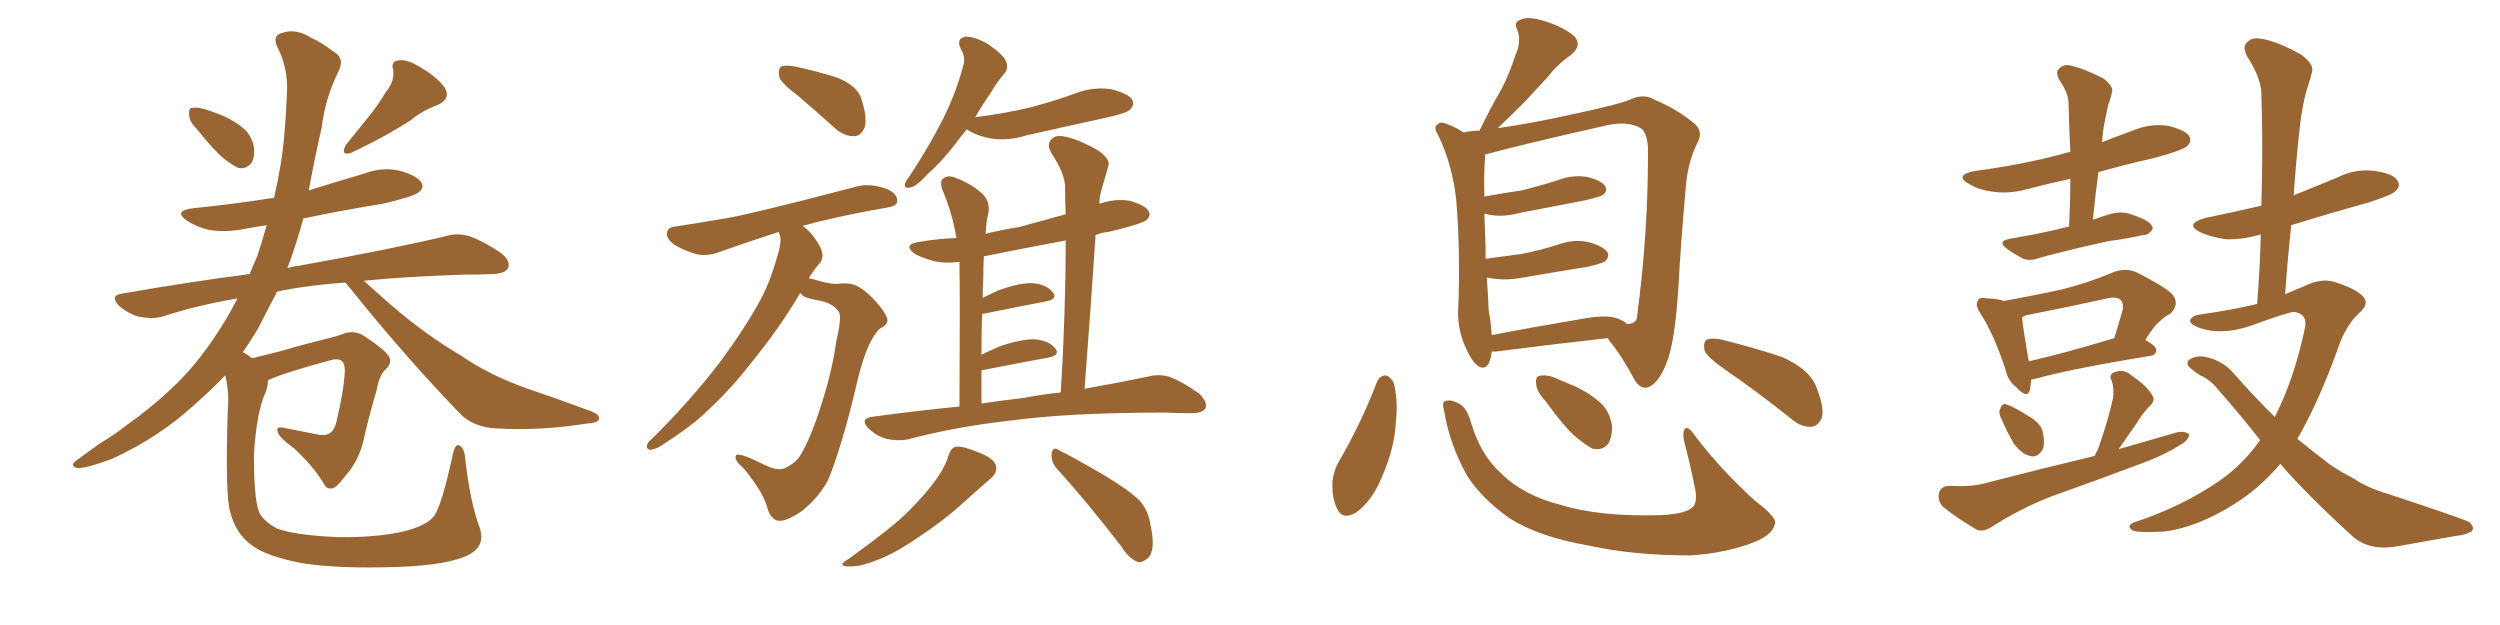<svg xmlns="http://www.w3.org/2000/svg" xmlns:xlink="http://www.w3.org/1999/xlink" width="600" height="150"><path fill="#996633" padding="10" d="M47.31 31.05L47.31 31.05Q45.41 29.15 45.41 27.69L45.41 27.69Q45.26 26.07 45.85 25.93L45.85 25.93Q47.31 25.63 49.22 26.22L49.22 26.22Q50.68 26.66 52.15 27.25L52.15 27.25Q55.66 28.56 58.01 30.47L58.01 30.47Q60.35 32.23 60.94 35.30L60.94 35.30Q61.23 37.65 60.35 39.11L60.35 39.11Q59.03 40.72 57.13 40.28L57.13 40.28Q55.66 39.55 53.76 38.09L53.76 38.09Q51.27 36.04 47.31 31.05ZM92.58 22.12L92.58 22.12Q94.78 19.48 94.34 16.70L94.34 16.70Q93.75 14.65 95.65 14.50L95.65 14.50Q97.56 14.06 101.07 16.26L101.07 16.26Q104.88 18.46 106.79 21.09L106.79 21.09Q108.25 23.73 105.03 25.20L105.03 25.20Q101.37 26.51 98.58 28.86L98.58 28.86Q96.09 30.47 93.46 31.93L93.46 31.93Q89.94 33.98 84.08 36.77L84.08 36.77Q81.59 37.35 83.06 34.72L83.06 34.72Q85.99 31.05 88.62 27.83L88.62 27.83Q90.67 25.34 92.58 22.12ZM56.98 71.63L56.98 71.63L56.98 71.63Q47.31 73.24 38.82 76.03L38.82 76.03Q36.47 76.61 33.40 76.03L33.40 76.03Q30.76 75.29 28.56 73.39L28.56 73.39Q26.22 70.90 29.30 70.46L29.30 70.46Q45.26 67.68 59.91 65.77L59.91 65.77Q60.79 63.57 61.67 61.67L61.67 61.67Q62.99 57.71 64.01 54.05L64.01 54.05Q61.08 54.49 58.74 54.93L58.74 54.93Q54.35 55.81 50.39 55.22L50.39 55.22Q47.17 54.49 44.97 53.03L44.97 53.03Q41.31 50.54 46.58 49.95L46.58 49.95Q56.54 48.93 65.77 47.46L65.77 47.46Q67.68 39.26 68.26 32.08L68.26 32.08Q68.70 27.10 68.85 22.71L68.85 22.71Q69.29 16.55 66.50 11.13L66.50 11.13Q65.33 8.50 67.68 7.91L67.68 7.91Q71.04 6.74 74.71 9.08L74.71 9.08Q77.05 10.11 80.13 12.45L80.13 12.45Q82.76 13.92 81.30 16.99L81.30 16.99Q78.08 23.44 77.20 30.62L77.20 30.62Q75.59 37.65 74.27 44.82L74.27 44.82Q74.12 45.26 74.12 45.70L74.12 45.70Q81.01 43.51 87.60 41.60L87.60 41.60Q91.99 39.99 96.09 41.02L96.09 41.02Q100.20 42.19 101.22 43.95L101.22 43.95Q101.81 45.12 100.49 46.14L100.49 46.14Q99.32 47.17 91.70 48.93L91.70 48.93Q81.74 50.54 72.80 52.44L72.80 52.44Q71.19 58.45 68.99 64.31L68.99 64.31Q70.61 63.87 72.07 63.72L72.07 63.72Q94.04 59.77 106.93 56.69L106.93 56.69Q109.86 55.81 112.65 56.69L112.65 56.69Q116.02 57.86 120.12 60.64L120.12 60.64Q122.75 62.70 121.88 64.45L121.88 64.45Q121.14 65.63 118.36 65.77L118.36 65.77Q114.84 65.92 111.18 65.92L111.18 65.92Q97.56 66.36 87.30 67.38L87.30 67.38Q89.79 69.58 93.90 73.24L93.90 73.24Q102.25 80.42 110.74 85.40L110.74 85.40Q117.48 90.09 126.71 93.31L126.71 93.31Q134.91 96.09 141.94 98.73L141.94 98.73Q144.14 99.61 143.70 100.63L143.70 100.63Q143.55 101.51 140.77 101.66L140.77 101.66Q129.79 103.42 119.24 102.83L119.24 102.83Q113.38 102.54 110.16 99.02L110.16 99.02Q96.68 84.96 84.23 69.43L84.23 69.43Q83.35 68.41 82.91 67.82L82.91 67.82Q74.27 68.41 67.68 69.73L67.68 69.73Q66.94 69.87 66.50 70.02L66.50 70.02Q66.36 70.17 66.36 70.31L66.36 70.31Q64.16 74.41 61.96 78.81L61.96 78.81Q60.21 81.74 58.30 84.52L58.30 84.52Q59.47 85.11 60.50 85.99L60.50 85.99Q62.99 85.40 66.94 84.38L66.94 84.38Q71.34 83.06 77.20 81.59L77.20 81.59Q81.45 80.57 82.76 79.98L82.76 79.98Q85.11 79.25 87.30 80.57L87.30 80.57Q92.43 83.94 93.46 85.69L93.46 85.69Q94.04 87.30 92.58 88.62L92.58 88.62Q90.97 90.09 90.38 93.75L90.38 93.75Q88.62 99.46 87.16 106.05L87.16 106.05Q85.99 110.74 82.76 114.40L82.76 114.40Q80.71 117.04 79.83 117.19L79.83 117.19Q78.37 117.48 77.78 116.16L77.78 116.16Q75 111.62 70.46 107.52L70.46 107.52Q66.80 104.88 66.65 103.56L66.65 103.56Q66.06 102.25 68.26 102.69L68.26 102.69Q71.78 103.42 76.32 104.30L76.32 104.30Q79.83 105.03 80.71 101.37L80.71 101.37Q82.62 93.31 82.76 88.92L82.76 88.92Q82.76 87.01 81.74 86.43L81.74 86.43Q81.01 86.13 79.98 86.28L79.98 86.28Q68.41 89.36 64.31 91.26L64.31 91.26Q64.31 92.72 63.72 94.19L63.72 94.19Q61.52 99.02 60.94 109.28L60.94 109.28Q60.94 118.65 61.96 122.31L61.96 122.31Q62.84 124.95 66.50 126.86L66.50 126.86Q70.90 128.47 81.01 128.91L81.01 128.91Q90.09 129.05 96.68 127.59L96.68 127.59Q102.10 126.27 104.00 124.07L104.00 124.07Q105.91 121.88 108.69 108.98L108.69 108.98Q109.28 106.35 110.30 106.93L110.30 106.93Q111.47 107.67 111.62 109.86L111.62 109.86Q112.79 120.41 115.14 126.71L115.14 126.71Q116.60 130.96 112.50 133.15L112.50 133.15Q107.67 135.64 95.21 136.08L95.21 136.08Q81.30 136.52 72.80 135.21L72.80 135.21Q64.01 133.59 60.35 130.81L60.35 130.81Q56.54 128.03 55.22 122.75L55.22 122.75Q54.05 118.80 54.64 99.02L54.64 99.02Q55.08 94.04 54.05 90.09L54.05 90.09Q50.83 93.46 47.17 96.68L47.17 96.68Q38.38 104.88 26.81 110.16L26.81 110.16Q20.95 112.35 18.60 112.35L18.60 112.35Q16.41 111.77 18.60 110.30L18.60 110.30Q21.24 108.40 23.88 106.49L23.88 106.49Q27.54 104.30 30.32 102.10L30.32 102.10Q42.19 93.60 48.49 85.11L48.49 85.11Q53.32 78.81 56.98 71.63ZM191.89 23.29L191.89 23.29Q187.65 20.07 187.06 18.60L187.06 18.60Q186.62 16.55 187.50 15.97L187.50 15.97Q188.53 15.53 190.87 15.97L190.87 15.97Q196.29 17.14 200.83 18.60L200.83 18.60Q205.66 20.51 206.69 23.58L206.69 23.58Q208.15 28.13 207.57 30.47L207.57 30.47Q206.69 32.52 205.22 32.67L205.22 32.67Q202.73 32.81 200.54 30.91L200.54 30.91Q196.00 26.81 191.89 23.29ZM192.04 70.31L192.04 70.31Q187.50 78.22 179.88 87.60L179.88 87.60Q175.20 93.60 169.78 98.58L169.78 98.58Q166.11 102.25 158.50 107.08L158.50 107.08Q157.32 107.81 156.01 107.96L156.01 107.96Q155.27 107.81 155.27 107.23L155.27 107.23Q155.27 106.20 156.15 105.62L156.15 105.62Q165.53 96.39 172.71 87.01L172.71 87.01Q178.56 79.10 181.79 73.24L181.79 73.24Q184.42 68.85 186.33 62.26L186.33 62.26Q187.65 58.30 187.21 56.54L187.21 56.54Q186.91 55.81 186.91 55.66L186.91 55.66Q180.91 57.57 173.00 60.35L173.00 60.35Q170.07 61.52 167.43 61.08L167.43 61.08Q164.21 60.21 161.87 58.74L161.87 58.74Q159.67 57.13 160.11 55.66L160.11 55.66Q160.40 54.49 162.16 54.35L162.16 54.35Q167.14 53.61 173.00 52.59L173.00 52.59Q178.56 51.86 205.96 44.68L205.96 44.68Q209.03 43.95 212.99 45.41L212.99 45.41Q215.48 46.58 215.33 48.34L215.33 48.34Q215.33 49.37 212.99 49.80L212.99 49.80Q201.12 51.86 192.63 54.20L192.63 54.20Q194.97 55.81 196.88 59.33L196.88 59.33Q197.90 61.52 196.88 62.99L196.88 62.99Q195.56 64.45 194.09 66.80L194.09 66.80Q195.12 66.94 196.44 67.38L196.44 67.38Q199.66 68.26 200.98 68.12L200.98 68.12Q203.17 67.82 204.64 68.26L204.64 68.26Q206.98 68.85 210.21 72.36L210.21 72.36Q213.13 75.73 212.99 77.05L212.99 77.05Q212.70 78.22 211.23 78.81L211.23 78.81Q210.21 79.69 209.18 81.59L209.18 81.59Q207.13 85.25 205.37 93.16L205.37 93.16Q202.00 107.23 198.78 115.14L198.78 115.14Q196.44 119.53 192.33 122.75L192.33 122.75Q187.94 125.68 186.18 124.80L186.18 124.80Q184.72 124.07 184.13 121.73L184.13 121.73Q183.54 119.68 182.08 117.33L182.08 117.33Q179.59 113.53 178.13 112.06L178.13 112.06Q176.07 110.30 176.66 109.28L176.66 109.28Q177.25 108.54 182.08 110.89L182.08 110.89Q185.01 112.35 186.04 112.50L186.04 112.50Q187.35 112.79 188.38 112.35L188.38 112.35Q190.28 111.47 191.60 110.01L191.60 110.01Q193.80 106.79 196.00 100.49L196.00 100.49Q199.66 89.94 200.68 82.03L200.68 82.03Q202.00 76.46 201.42 75L201.42 75Q199.95 72.66 196.29 72.07L196.29 72.07Q193.65 71.63 192.77 71.04L192.77 71.04Q192.19 70.46 192.04 70.31ZM232.03 31.05L232.03 31.05Q230.42 32.96 229.39 34.42L229.39 34.42Q225.73 39.11 222.66 41.75L222.66 41.75Q219.87 44.82 218.55 44.97L218.55 44.97Q216.80 45.41 217.24 43.95L217.24 43.95Q217.53 43.21 218.55 41.89L218.55 41.89Q222.95 35.16 226.17 28.86L226.17 28.86Q229.39 22.56 231.15 15.82L231.15 15.82Q231.88 13.92 230.57 11.72L230.57 11.72Q229.39 9.23 231.74 8.79L231.74 8.79Q234.08 8.79 237.30 10.69L237.30 10.69Q240.82 13.18 241.41 14.65L241.41 14.65Q242.14 16.26 241.11 17.58L241.11 17.58Q239.50 19.34 237.60 22.56L237.60 22.56Q235.55 25.49 234.08 28.13L234.08 28.13Q241.11 27.25 247.27 25.78L247.27 25.78Q252.83 24.32 258.11 22.41L258.11 22.41Q262.21 20.80 266.60 21.39L266.60 21.39Q270.70 22.41 271.73 23.88L271.73 23.88Q272.31 25.20 271.29 26.22L271.29 26.22Q270.56 27.10 266.02 28.13L266.02 28.13Q255.91 30.32 246.24 32.52L246.24 32.52Q241.99 33.84 237.89 33.25L237.89 33.25Q234.67 32.67 232.47 31.35L232.47 31.35Q232.18 31.05 232.03 31.05ZM230.27 97.56L230.27 97.56Q230.42 71.78 230.27 62.84L230.27 62.84Q227.05 63.28 224.27 62.70L224.27 62.70Q221.48 61.96 219.58 60.94L219.58 60.94Q216.36 58.59 220.90 58.01L220.90 58.01Q225.15 57.28 229.54 57.13L229.54 57.13Q228.52 50.98 226.17 45.56L226.17 45.56Q225.44 43.36 226.46 42.77L226.46 42.77Q227.64 41.89 229.54 42.77L229.54 42.77Q233.20 44.09 235.99 46.73L235.99 46.73Q237.74 48.63 237.16 51.42L237.16 51.42Q236.72 52.88 236.57 56.10L236.57 56.10Q240.67 55.08 244.63 54.49L244.63 54.49Q250.34 52.88 255.76 51.42L255.76 51.42Q255.62 48.05 255.62 45.26L255.62 45.26Q255.76 41.89 252.25 36.62L252.25 36.62Q251.22 34.57 252.25 33.54L252.25 33.54Q253.27 32.23 255.62 32.81L255.62 32.81Q258.84 33.40 263.67 36.18L263.67 36.18Q266.46 38.23 266.02 39.70L266.02 39.70Q265.43 42.04 264.55 44.82L264.55 44.82Q263.96 46.58 263.82 48.93L263.82 48.93Q267.48 47.61 271.14 48.19L271.14 48.19Q274.80 49.22 275.68 50.68L275.68 50.68Q276.27 51.71 275.24 52.73L275.24 52.73Q274.07 53.76 266.02 55.66L266.02 55.66Q264.40 55.81 262.94 56.40L262.94 56.40Q261.77 73.97 260.30 93.31L260.30 93.31Q269.24 91.70 275.54 90.38L275.54 90.38Q278.32 89.65 280.96 90.53L280.96 90.53Q283.89 91.70 287.84 94.48L287.84 94.48Q289.89 96.53 289.31 98.00L289.31 98.00Q288.57 99.17 285.94 99.17L285.94 99.17Q283.01 99.17 279.79 99.02L279.79 99.02Q256.64 99.02 242.58 100.93L242.58 100.93Q229.39 102.39 217.82 105.47L217.82 105.47Q215.48 105.91 212.70 105.32L212.70 105.32Q210.21 104.59 208.30 102.69L208.30 102.69Q206.40 100.49 209.18 100.05L209.18 100.05Q220.02 98.58 230.27 97.56ZM245.65 95.51L245.65 95.51Q250.20 94.63 254.59 94.19L254.59 94.19Q255.76 75 255.76 57.71L255.76 57.71Q245.51 59.62 236.13 61.52L236.13 61.52Q235.99 64.01 235.99 67.09L235.99 67.09Q235.84 69.14 235.84 71.48L235.84 71.48Q237.60 70.61 239.50 69.73L239.50 69.73Q244.78 67.82 247.85 67.97L247.85 67.97Q251.22 68.26 252.69 70.17L252.69 70.17Q254.00 71.78 250.93 72.36L250.93 72.36Q244.63 73.54 236.13 75.29L236.13 75.29Q235.69 75.29 235.69 75.44L235.69 75.44Q235.55 79.83 235.55 85.11L235.55 85.11Q237.74 84.08 240.09 83.06L240.09 83.06Q245.36 81.30 248.44 81.45L248.44 81.45Q251.81 81.74 253.27 83.64L253.27 83.64Q254.59 85.25 251.51 85.84L251.51 85.84Q245.07 87.01 236.13 88.77L236.13 88.77Q235.69 88.77 235.55 88.92L235.55 88.92Q235.55 92.72 235.55 96.83L235.55 96.83Q240.67 96.09 245.65 95.51ZM227.64 109.28L227.64 109.28Q228.37 107.37 229.39 107.23L229.39 107.23Q231.01 106.93 235.11 108.69L235.11 108.69Q238.62 110.01 239.06 111.91L239.06 111.91Q239.36 113.53 237.60 114.99L237.60 114.99Q235.69 116.60 231.30 120.56L231.30 120.56Q226.32 125.10 220.02 129.20L220.02 129.20Q214.45 133.01 210.35 134.47L210.35 134.47Q206.69 135.94 204.35 135.94L204.35 135.94Q200.39 136.08 203.61 134.18L203.61 134.18Q214.60 126.27 218.12 122.61L218.12 122.61Q222.22 118.51 224.85 114.84L224.85 114.84Q227.05 111.62 227.64 109.28ZM253.42 112.21L253.42 112.21L253.42 112.21Q252.25 110.74 252.39 108.84L252.39 108.84Q252.69 107.08 254.00 107.96L254.00 107.96Q257.81 109.86 264.84 113.96L264.84 113.96Q271.00 117.63 273.63 120.26L273.63 120.26Q275.68 122.75 276.12 125.98L276.12 125.98Q277.44 132.13 275.54 133.89L275.54 133.89Q274.22 135.06 273.19 134.91L273.19 134.91Q271.00 134.18 269.09 131.10L269.09 131.10Q260.60 120.12 253.42 112.21ZM358.01 84.38L358.01 84.38Q358.01 84.38 358.01 84.52L358.01 84.52Q357.42 89.06 355.08 88.04L355.08 88.04Q353.47 87.16 352.00 83.94L352.00 83.94Q349.80 79.39 349.95 74.56L349.95 74.56Q350.54 61.08 349.51 48.19L349.51 48.19Q348.63 39.55 345.12 32.37L345.12 32.37Q343.95 30.47 344.97 29.88L344.97 29.88Q345.70 29.15 346.73 29.59L346.73 29.59Q349.07 30.32 351.27 31.79L351.27 31.79Q353.17 31.35 355.08 31.35L355.08 31.35Q357.71 25.93 360.35 21.39L360.35 21.39Q362.26 17.72 363.72 13.18L363.72 13.18Q365.19 9.96 364.16 7.18L364.16 7.18Q363.13 5.27 365.04 4.69L365.04 4.69Q366.80 3.81 370.90 5.13L370.90 5.13Q375.15 6.45 377.78 8.64L377.78 8.64Q379.83 10.84 377.05 13.18L377.05 13.18Q373.83 15.38 371.48 18.46L371.48 18.46Q368.99 21.09 366.21 24.17L366.21 24.17Q363.57 26.81 359.47 30.76L359.47 30.76Q368.41 29.44 376.90 27.54L376.90 27.54Q389.36 24.90 391.99 23.58L391.99 23.58Q394.78 22.56 396.97 23.88L396.97 23.88Q402.25 26.07 406.20 29.30L406.20 29.30Q409.13 31.35 407.23 34.57L407.23 34.57Q405.03 39.11 404.59 44.97L404.59 44.97Q403.42 57.71 402.83 68.85L402.83 68.85Q401.95 82.32 400.05 86.87L400.05 86.87Q398.58 90.82 396.68 92.29L396.68 92.29Q394.34 94.19 392.43 91.41L392.43 91.41Q389.06 85.11 386.43 82.03L386.43 82.03Q385.99 81.30 385.84 81.15L385.84 81.15Q373.97 82.47 358.89 84.38L358.89 84.38Q358.15 84.38 358.01 84.38ZM387.30 76.17L387.30 76.17Q389.50 76.76 390.53 77.78L390.53 77.78Q392.72 77.64 392.87 76.17L392.87 76.17Q395.65 55.22 395.51 35.30L395.51 35.30Q395.21 31.64 393.75 30.76L393.75 30.76Q390.82 29.00 385.84 30.03L385.84 30.03Q365.04 34.72 356.54 37.06L356.54 37.06Q356.25 37.06 356.40 37.21L356.40 37.21Q356.40 37.65 356.40 38.09L356.40 38.09Q356.10 42.19 356.25 47.17L356.25 47.17Q361.08 46.29 365.19 45.70L365.19 45.70Q369.87 44.53 373.97 43.21L373.97 43.21Q377.49 41.89 381.01 42.48L381.01 42.48Q384.38 43.36 385.25 44.68L385.25 44.68Q385.84 45.70 384.81 46.73L384.81 46.73Q384.23 47.17 380.57 48.05L380.57 48.05Q372.22 49.66 364.60 51.12L364.60 51.12Q360.79 52.15 357.57 51.56L357.57 51.56Q356.84 51.42 356.25 51.27L356.25 51.27Q356.40 55.08 356.54 59.18L356.54 59.18Q356.54 60.64 356.54 62.11L356.54 62.11Q361.08 61.52 365.19 60.94L365.19 60.94Q369.73 60.06 373.83 58.74L373.83 58.74Q377.78 57.28 381.45 58.15L381.45 58.15Q384.96 59.18 385.84 60.64L385.84 60.64Q386.28 61.67 385.25 62.70L385.25 62.70Q384.81 63.13 381.15 64.01L381.15 64.01Q372.95 65.33 365.33 66.65L365.33 66.65Q361.52 67.38 357.86 66.80L357.86 66.80Q357.42 66.65 356.84 66.65L356.84 66.65Q357.13 70.75 357.28 74.41L357.28 74.41Q357.86 77.64 358.01 80.42L358.01 80.42Q367.82 78.52 379.25 76.61L379.25 76.61Q384.52 75.59 387.30 76.17ZM330.47 91.70L330.47 91.70Q331.05 90.23 332.52 90.09L332.52 90.09Q333.54 90.23 334.42 91.70L334.42 91.70Q335.60 95.80 335.01 101.22L335.01 101.22Q334.72 107.67 331.49 114.84L331.49 114.84Q329.30 120.12 325.63 122.90L325.63 122.90Q322.27 124.95 320.95 122.17L320.95 122.17Q319.63 119.68 319.78 115.58L319.78 115.58Q320.07 113.09 321.09 111.18L321.09 111.18Q326.51 101.95 330.47 91.70ZM346.58 98.58L346.58 98.58Q346.00 96.39 346.88 96.24L346.88 96.24Q348.19 95.80 350.10 96.83L350.10 96.83Q352.00 97.71 353.03 101.37L353.03 101.37Q355.37 109.28 360.35 113.67L360.35 113.67Q365.48 118.80 374.41 121.14L374.41 121.14Q383.94 124.07 398.58 123.63L398.58 123.63Q405.03 123.34 406.49 121.44L406.49 121.44Q407.52 119.97 406.64 116.46L406.64 116.46Q405.62 111.33 404.30 106.35L404.30 106.35Q403.71 104.00 404.30 102.98L404.30 102.98Q405.03 101.95 406.93 104.74L406.93 104.74Q412.79 112.50 421.14 120.12L421.14 120.12Q426.56 124.22 425.98 125.68L425.98 125.68Q425.54 128.17 421.44 129.93L421.44 129.93Q414.70 132.71 405.76 133.30L405.76 133.30Q391.99 133.30 381.45 130.96L381.45 130.96Q369.43 128.91 362.26 124.37L362.26 124.37Q355.66 119.68 352.15 114.26L352.15 114.26Q347.90 106.64 346.58 98.58ZM370.90 96.24L370.90 96.24Q368.85 94.04 368.70 92.29L368.70 92.29Q368.41 90.38 369.43 90.23L369.43 90.23Q370.90 89.79 373.24 90.67L373.24 90.67Q375.15 91.55 376.61 92.14L376.61 92.14Q380.71 93.75 383.79 96.39L383.79 96.39Q386.28 98.44 386.87 102.10L386.87 102.10Q387.01 104.59 385.99 106.49L385.99 106.49Q384.52 108.25 382.18 107.67L382.18 107.67Q380.57 106.79 378.37 105.03L378.37 105.03Q375.44 102.54 370.90 96.24ZM414.11 88.77L414.11 88.77L414.11 88.77Q409.72 85.69 409.13 84.23L409.13 84.23Q408.69 82.18 409.57 81.59L409.57 81.59Q410.60 81.01 412.94 81.45L412.94 81.45Q420.70 83.35 427.73 85.69L427.73 85.69Q434.62 88.77 436.08 93.31L436.08 93.31Q437.84 97.85 437.26 100.20L437.26 100.20Q436.38 102.25 434.91 102.39L434.91 102.39Q432.57 102.69 430.22 100.78L430.22 100.78Q422.02 94.19 414.11 88.77ZM496.58 54.35L496.58 54.35Q496.88 48.34 496.88 42.92L496.88 42.92Q491.46 44.09 486.47 45.41L486.47 45.41Q482.23 46.58 478.13 46.00L478.13 46.00Q474.90 45.56 472.71 44.24L472.71 44.24Q468.75 42.04 474.02 41.02L474.02 41.02Q485.30 39.55 495.12 36.91L495.12 36.91Q495.85 36.62 496.88 36.47L496.88 36.47Q496.58 30.32 496.44 24.61L496.44 24.61Q496.44 22.41 494.24 19.19L494.24 19.19Q493.21 17.29 494.24 16.41L494.24 16.41Q495.41 15.23 497.31 15.82L497.31 15.82Q500.39 16.55 504.93 18.90L504.93 18.90Q507.42 20.95 506.84 22.27L506.84 22.27Q506.54 23.73 505.96 25.20L505.96 25.20Q505.52 27.39 504.93 30.18L504.93 30.18Q504.64 32.23 504.49 34.13L504.49 34.13Q508.15 32.67 511.82 31.35L511.82 31.35Q515.92 29.59 520.31 30.18L520.31 30.18Q524.41 31.20 525.44 32.67L525.44 32.67Q526.03 33.98 525 35.01L525 35.01Q523.97 36.04 516.94 37.94L516.94 37.94Q509.77 39.55 503.61 41.31L503.61 41.31Q502.88 46.88 502.29 52.73L502.29 52.73Q504.35 52.00 506.25 51.42L506.25 51.42Q508.74 50.68 510.94 51.27L510.94 51.27Q512.84 51.86 513.72 52.29L513.72 52.29Q516.65 53.47 516.65 54.93L516.65 54.93Q515.63 56.54 514.31 56.40L514.31 56.40Q510.64 57.28 506.10 57.86L506.10 57.86Q496.73 59.91 489.70 61.82L489.70 61.82Q487.06 62.84 485.30 61.96L485.30 61.96Q483.40 60.94 481.93 59.91L481.93 59.91Q479.00 57.86 482.52 57.28L482.52 57.28Q485.89 56.69 488.96 56.10L488.96 56.10Q492.63 55.37 496.58 54.35ZM487.50 91.11L487.50 91.11Q487.35 92.43 487.21 93.46L487.21 93.46Q486.62 95.95 483.84 92.87L483.84 92.87Q481.93 91.41 481.35 88.77L481.35 88.77Q478.56 80.27 475.34 75.29L475.34 75.29Q473.88 73.10 474.76 72.07L474.76 72.07Q475.05 71.19 476.95 71.63L476.95 71.63Q479.15 71.63 480.91 72.22L480.91 72.22Q488.38 70.90 494.97 69.43L494.97 69.43Q500.98 67.97 507.57 65.19L507.57 65.19Q510.35 64.31 512.70 65.33L512.70 65.33Q519.43 68.70 521.34 70.61L521.34 70.61Q523.24 72.95 520.90 75.29L520.90 75.29Q519.58 75.88 518.26 77.20L518.26 77.20Q516.80 78.37 514.89 81.59L514.89 81.59Q517.53 83.06 517.53 84.08L517.53 84.08Q517.38 85.25 516.06 85.40L516.06 85.40Q497.31 88.48 488.82 90.82L488.82 90.82Q488.09 90.97 487.50 91.11ZM486.91 86.72L486.91 86.72Q495.85 84.67 507.42 81.15L507.42 81.15Q508.45 77.93 509.47 74.27L509.47 74.27Q509.62 72.66 509.03 72.07L509.03 72.07Q508.01 71.04 505.66 71.63L505.66 71.63Q496.44 73.68 486.62 75.59L486.62 75.59Q485.89 75.73 485.30 76.17L485.30 76.17Q485.45 78.37 486.91 86.72ZM480.32 100.49L480.32 100.49Q479.59 99.17 480.03 98.14L480.03 98.14Q480.62 96.53 481.64 97.12L481.64 97.12Q483.25 97.56 486.91 99.90L486.91 99.90Q489.26 101.22 490.14 103.13L490.14 103.13Q490.87 106.05 490.28 107.81L490.28 107.81Q488.96 110.01 487.21 109.42L487.21 109.42Q485.16 108.98 483.25 106.35L483.25 106.35Q481.64 103.56 480.32 100.49ZM502.73 109.42L502.73 109.42Q503.03 108.54 503.47 107.96L503.47 107.96Q506.10 100.49 507.13 95.51L507.13 95.51Q507.42 93.31 506.84 91.41L506.84 91.41Q505.96 89.94 507.42 89.36L507.42 89.36Q509.62 88.48 511.38 89.94L511.38 89.94Q515.19 92.58 516.50 94.78L516.50 94.78Q517.53 96.24 515.63 97.71L515.63 97.71Q513.87 99.76 512.84 101.51L512.84 101.51Q510.35 105.03 508.45 107.81L508.45 107.81Q515.92 105.62 522.66 103.71L522.66 103.71Q524.56 103.42 525.44 104.30L525.44 104.30Q525.15 105.76 523.24 106.79L523.24 106.79Q520.02 108.84 515.63 110.60L515.63 110.60Q504.05 114.99 492.48 119.09L492.48 119.09Q484.86 122.02 477.83 126.56L477.83 126.56Q475.93 127.73 474.46 127.15L474.46 127.15Q469.48 124.22 466.26 121.58L466.26 121.58Q464.94 120.12 465.38 118.21L465.38 118.21Q465.82 116.75 467.72 116.60L467.72 116.60Q473.00 116.89 476.22 116.02L476.22 116.02Q489.84 112.50 502.73 109.42ZM547.27 111.33L547.27 111.33L547.27 111.33Q542.29 117.19 536.43 120.85L536.43 120.85Q527.20 126.71 519.14 127.59L519.14 127.59Q512.70 127.88 511.82 127.29L511.82 127.29Q510.21 126.27 512.11 125.39L512.11 125.39Q523.39 121.73 532.62 115.43L532.62 115.43Q538.33 111.47 542.43 105.62L542.43 105.62Q537.60 99.46 532.18 93.31L532.18 93.31Q530.42 91.11 528.08 90.09L528.08 90.09Q527.05 89.50 526.03 88.62L526.03 88.62Q524.41 87.45 525.29 86.43L525.29 86.43Q526.76 85.40 528.66 85.55L528.66 85.55Q533.20 86.28 535.99 89.50L535.99 89.50Q540.97 95.21 545.95 100.05L545.95 100.05Q550.49 91.26 553.13 78.96L553.13 78.96Q554.00 75.29 550.49 74.85L550.49 74.85Q548.88 75 540.09 78.22L540.09 78.22Q533.06 80.57 527.78 78.66L527.78 78.66Q525.15 77.64 525.73 76.61L525.73 76.61Q526.46 75.59 528.37 75.44L528.37 75.44Q536.28 74.27 541.70 72.95L541.70 72.95Q542.43 64.16 542.58 56.25L542.58 56.25Q538.18 57.57 534.08 57.42L534.08 57.42Q530.57 56.84 528.22 55.81L528.22 55.81Q523.97 53.76 529.39 52.29L529.39 52.29Q536.43 50.83 542.72 49.37L542.72 49.37Q543.16 35.16 542.72 22.27L542.72 22.27Q542.58 18.60 539.36 13.62L539.36 13.62Q538.04 11.13 539.36 10.11L539.36 10.11Q540.53 8.79 543.16 9.38L543.16 9.38Q546.97 10.11 552.39 13.18L552.39 13.18Q555.47 15.53 554.88 17.29L554.88 17.29Q554.30 19.48 553.42 22.27L553.42 22.27Q552.54 25.49 551.95 30.47L551.95 30.47Q551.07 38.38 550.49 46.88L550.49 46.88Q555.62 44.82 560.89 42.63L560.89 42.63Q565.28 40.43 569.82 41.02L569.82 41.02Q574.37 41.60 575.39 43.36L575.39 43.36Q576.27 44.53 574.95 45.85L574.95 45.85Q574.22 46.73 568.36 48.63L568.36 48.63Q558.84 51.27 549.90 54.05L549.90 54.05Q549.02 62.11 548.44 70.61L548.44 70.61Q550.78 69.58 552.98 68.70L552.98 68.70Q557.08 66.65 560.30 67.68L560.30 67.68Q564.99 69.14 566.89 70.90L566.89 70.90Q568.95 72.80 566.16 75.15L566.16 75.15Q563.38 77.78 561.62 82.18L561.62 82.18Q556.79 95.95 551.37 105.32L551.37 105.32Q555.32 108.54 558.98 111.33L558.98 111.33Q561.47 113.09 565.14 114.99L565.14 114.99Q568.07 117.04 573.05 118.51L573.05 118.51Q590.33 124.22 592.53 125.24L592.53 125.24Q594.14 126.56 593.12 127.59L593.12 127.59Q591.36 128.47 589.45 128.61L589.45 128.61Q583.45 129.64 575.39 131.10L575.39 131.10Q569.09 132.28 564.99 129.05L564.99 129.05Q553.86 118.95 547.27 111.33Z"/></svg>